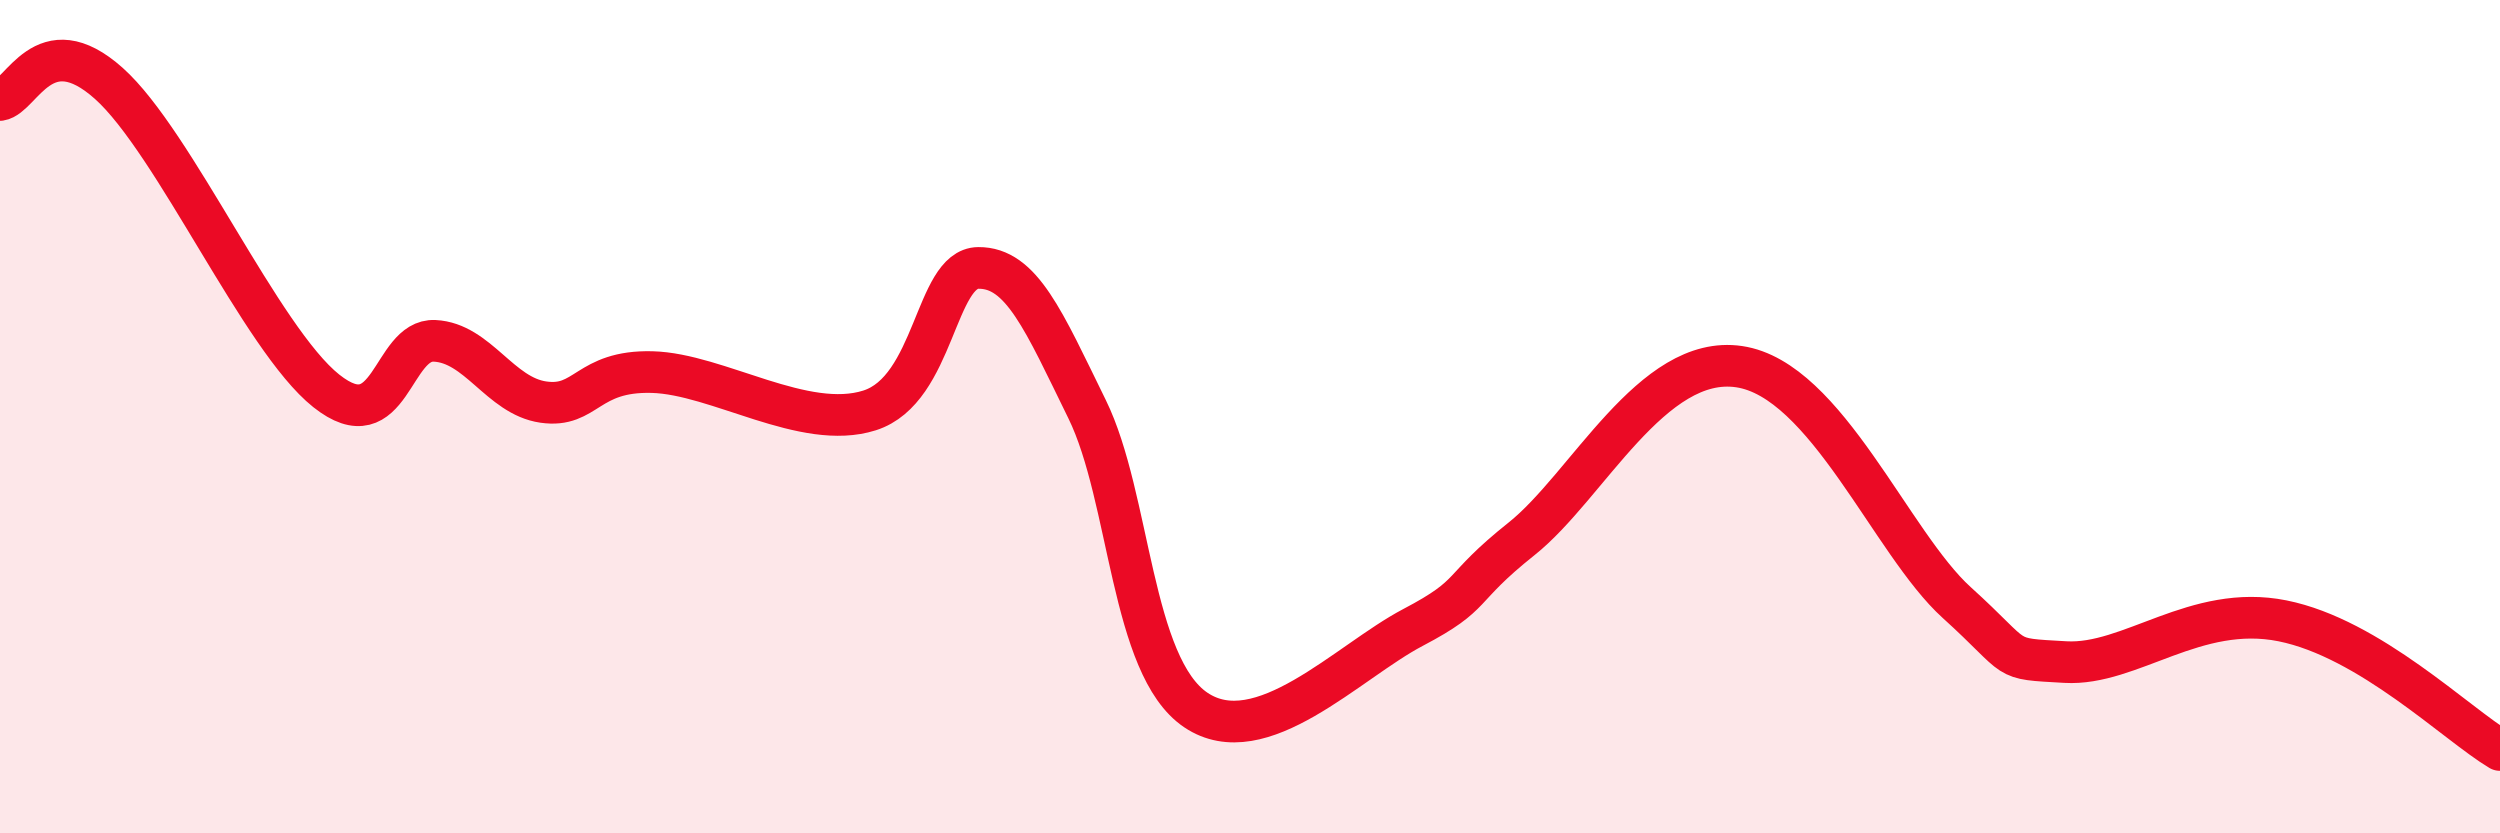 
    <svg width="60" height="20" viewBox="0 0 60 20" xmlns="http://www.w3.org/2000/svg">
      <path
        d="M 0,2.4 C 0.52,2.32 1.04,0.6 2.61,2 C 4.18,3.4 6.27,8.14 7.83,9.38 C 9.39,10.62 9.39,8.13 10.43,8.18 C 11.47,8.23 12,9.5 13.04,9.65 C 14.08,9.8 14.08,8.89 15.65,8.93 C 17.22,8.97 19.3,10.35 20.87,9.85 C 22.44,9.35 22.44,6.44 23.48,6.43 C 24.52,6.42 25.05,7.7 26.09,9.82 C 27.13,11.94 27.14,15.99 28.7,17.04 C 30.26,18.09 32.35,15.88 33.91,15.06 C 35.47,14.24 34.95,14.18 36.52,12.93 C 38.09,11.68 39.65,8.49 41.74,8.8 C 43.83,9.11 45.39,13.04 46.96,14.46 C 48.53,15.88 48.01,15.8 49.57,15.89 C 51.13,15.98 52.69,14.48 54.78,14.9 C 56.87,15.32 58.96,17.38 60,18L60 20L0 20Z"
        fill="#EB0A25"
        opacity="0.1"
        stroke-linecap="round"
        stroke-linejoin="round"
      />
      <path
        d="M 0,2.4 C 0.52,2.32 1.04,0.6 2.61,2 C 4.18,3.4 6.27,8.14 7.83,9.38 C 9.39,10.62 9.39,8.13 10.43,8.18 C 11.47,8.23 12,9.5 13.04,9.65 C 14.08,9.8 14.08,8.89 15.65,8.93 C 17.22,8.97 19.3,10.35 20.87,9.85 C 22.44,9.35 22.44,6.44 23.48,6.43 C 24.52,6.42 25.05,7.7 26.09,9.82 C 27.13,11.94 27.14,15.99 28.7,17.04 C 30.26,18.09 32.35,15.88 33.91,15.06 C 35.47,14.24 34.95,14.18 36.52,12.93 C 38.09,11.68 39.65,8.49 41.74,8.8 C 43.83,9.11 45.39,13.04 46.96,14.46 C 48.53,15.88 48.01,15.8 49.57,15.89 C 51.13,15.98 52.69,14.48 54.78,14.9 C 56.87,15.32 58.96,17.38 60,18"
        stroke="#EB0A25"
        stroke-width="1"
        fill="none"
        stroke-linecap="round"
        stroke-linejoin="round"
      />
    </svg>
  